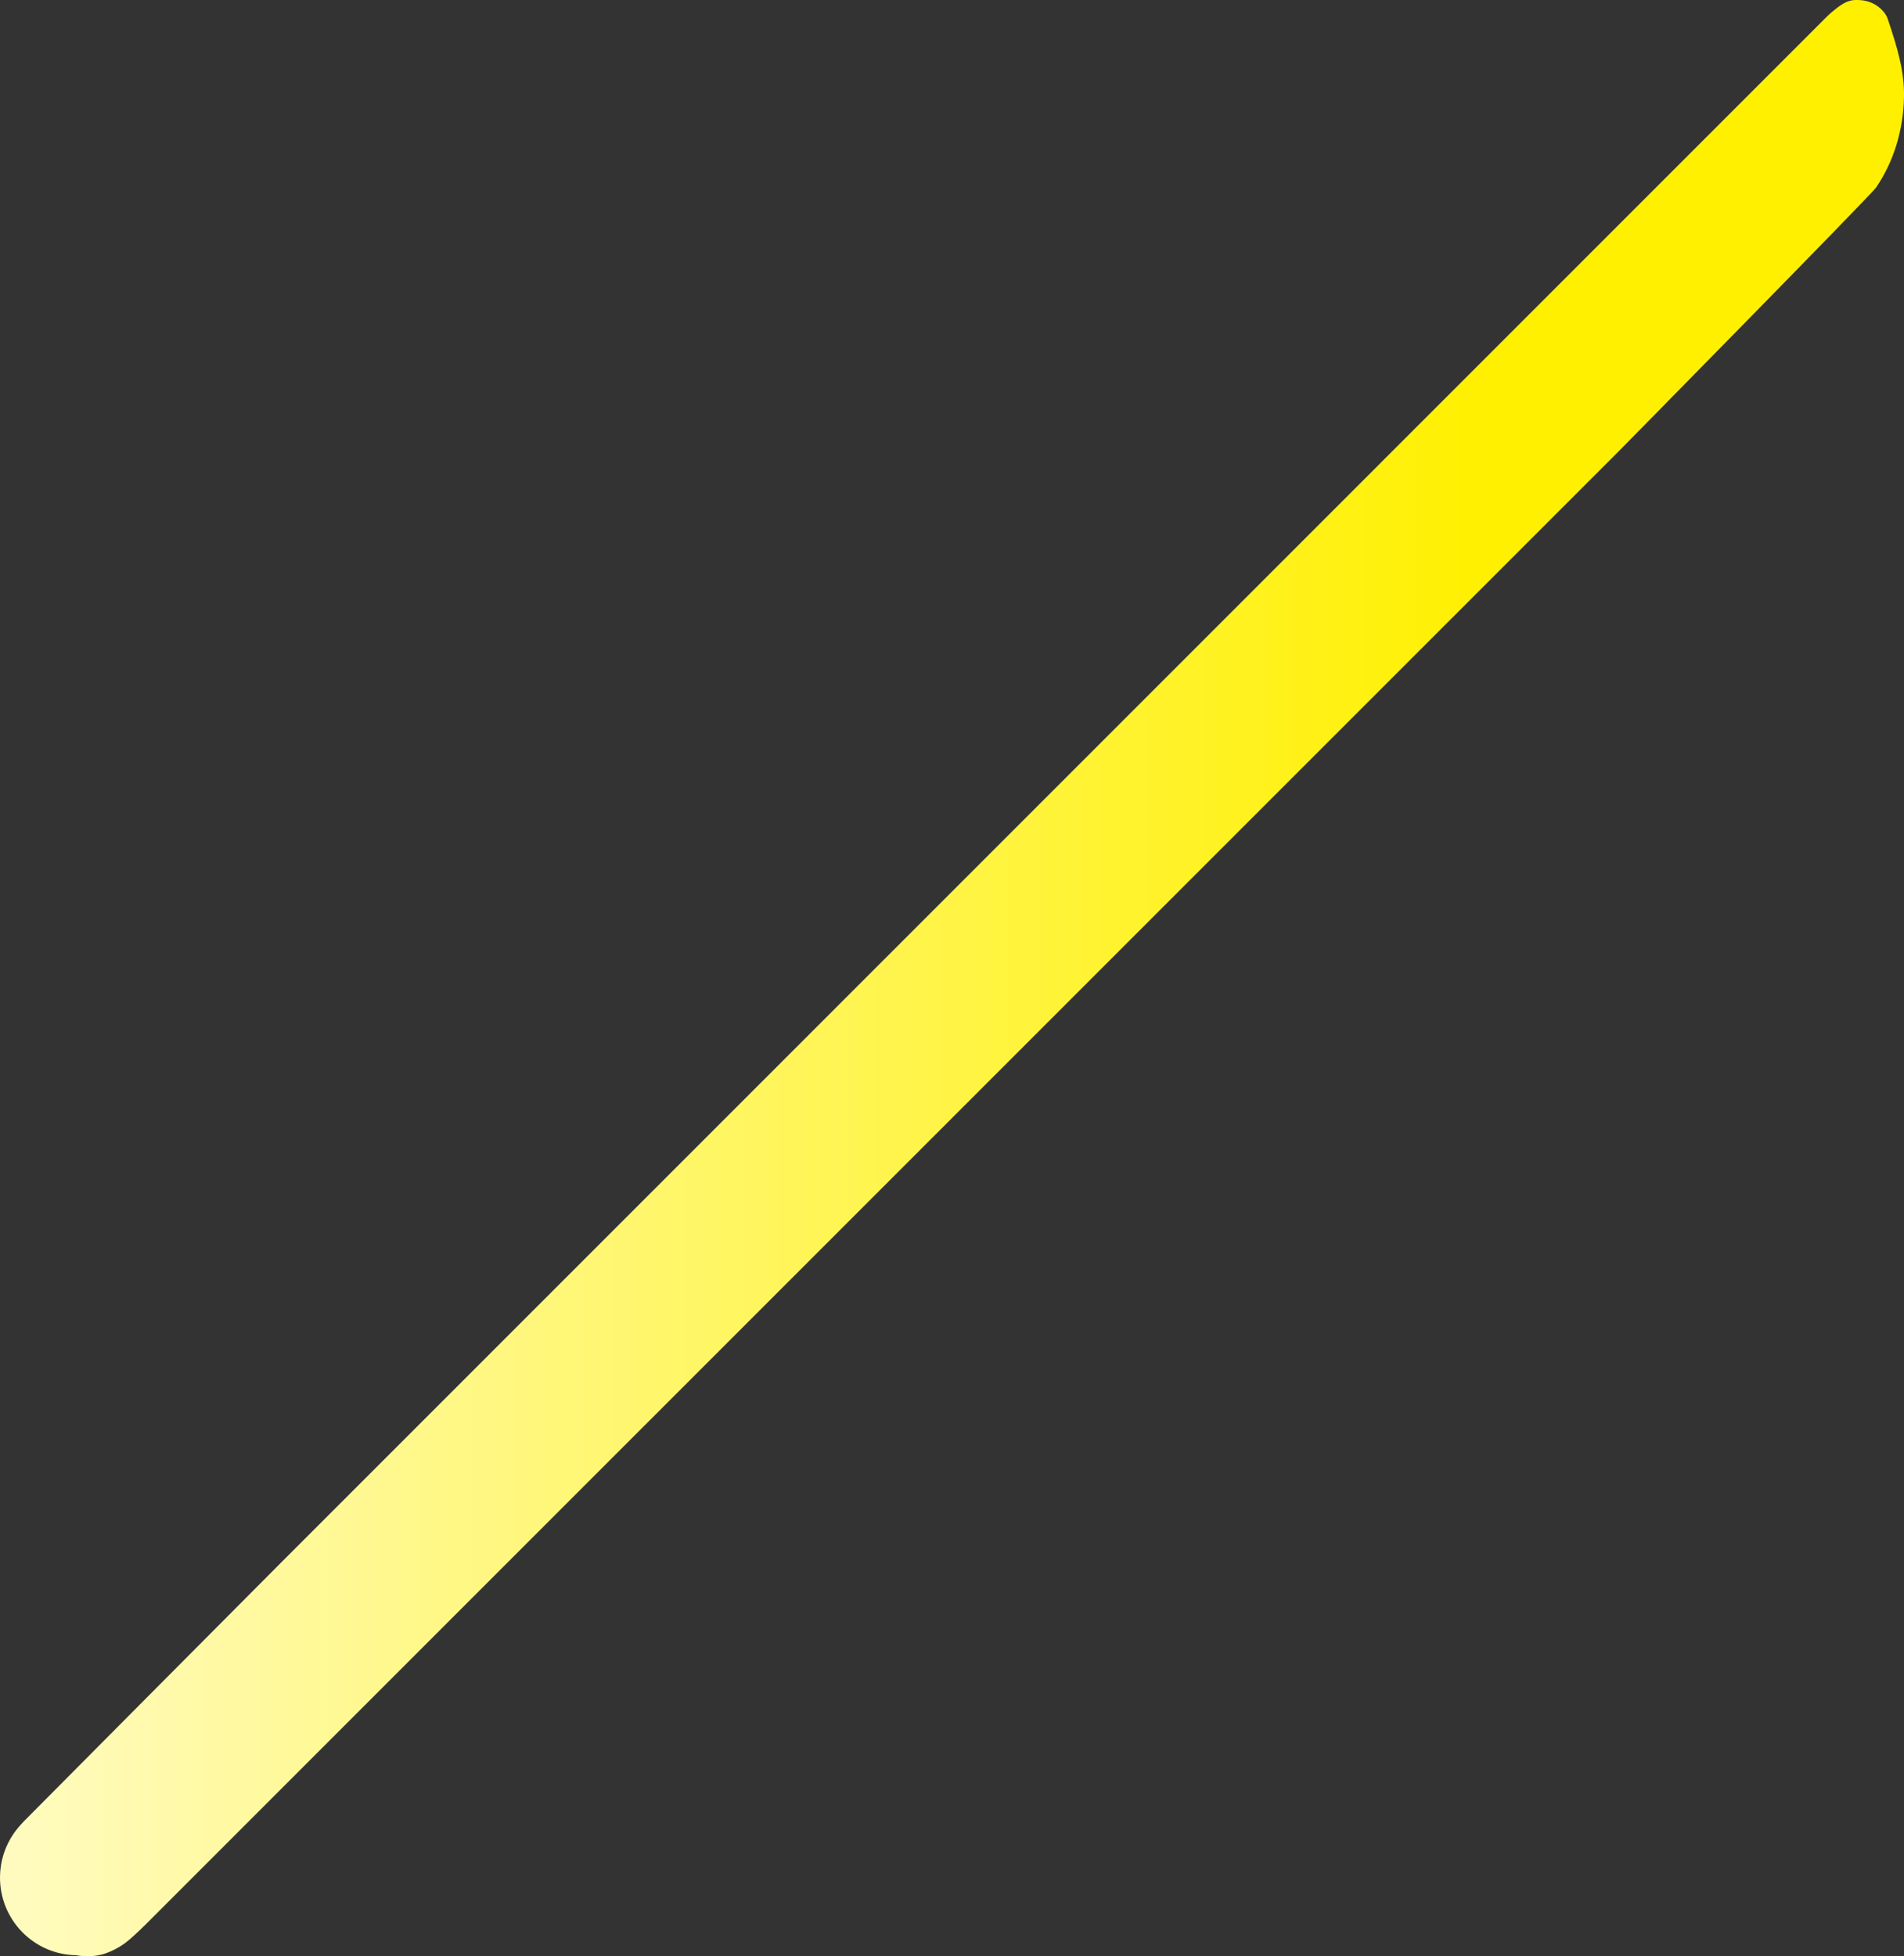 <?xml version="1.0" encoding="UTF-8"?><svg id="_レイヤー_2" xmlns="http://www.w3.org/2000/svg" xmlns:xlink="http://www.w3.org/1999/xlink" viewBox="0 0 898.73 923.31"><rect x="0" y="0" width="898.73" height="923.31" fill="#333333" stroke="none"/><defs><style>.cls-1{fill:url(#_名称未設定グラデーション_21);}</style><linearGradient id="_名称未設定グラデーション_21" x1="0" y1="461.66" x2="898.73" y2="461.66" gradientUnits="userSpaceOnUse"><stop offset="0" stop-color="#fffbc0"/><stop offset=".78" stop-color="#fff000"/></linearGradient></defs><g id="_レイヤー_1-2"><path class="cls-1" d="M891.48,10.22c-.26-.81-.66-2.07-1.15-2.91-.4-.7-.73-1.16-1.37-1.91-2.79-3.29-6.9-5.26-11.57-5.39-2.16-.06-3.41,0-5.37,.76-1.99,.76-4.11,2.29-5.42,3.37-1.32,1.08-2.41,1.85-4.39,3.81-23.06,23.05-697.63,697.63-728.59,728.6-5.22,5.22-119.18,119.78-122.15,122.85-1.93,2.03-3.58,3.9-5.06,6.04C2.42,871.29,.06,878.3,0,885.88c-.15,20.18,15.93,36.63,35.89,36.92,4.09,.78,8.63,.72,13.06-.55,3.67-1.22,7.1-2.97,10.15-5.22,2.16-1.58,6.05-5.16,9.9-8.98,27.09-27.07,686.19-686.18,694.45-694.44,2.68-2.68,119.74-121.65,122.07-125.05,8.32-12.21,12.97-27.17,13.21-43.07,.19-12.53-3.54-23.99-7.24-35.26"/></g></svg>
